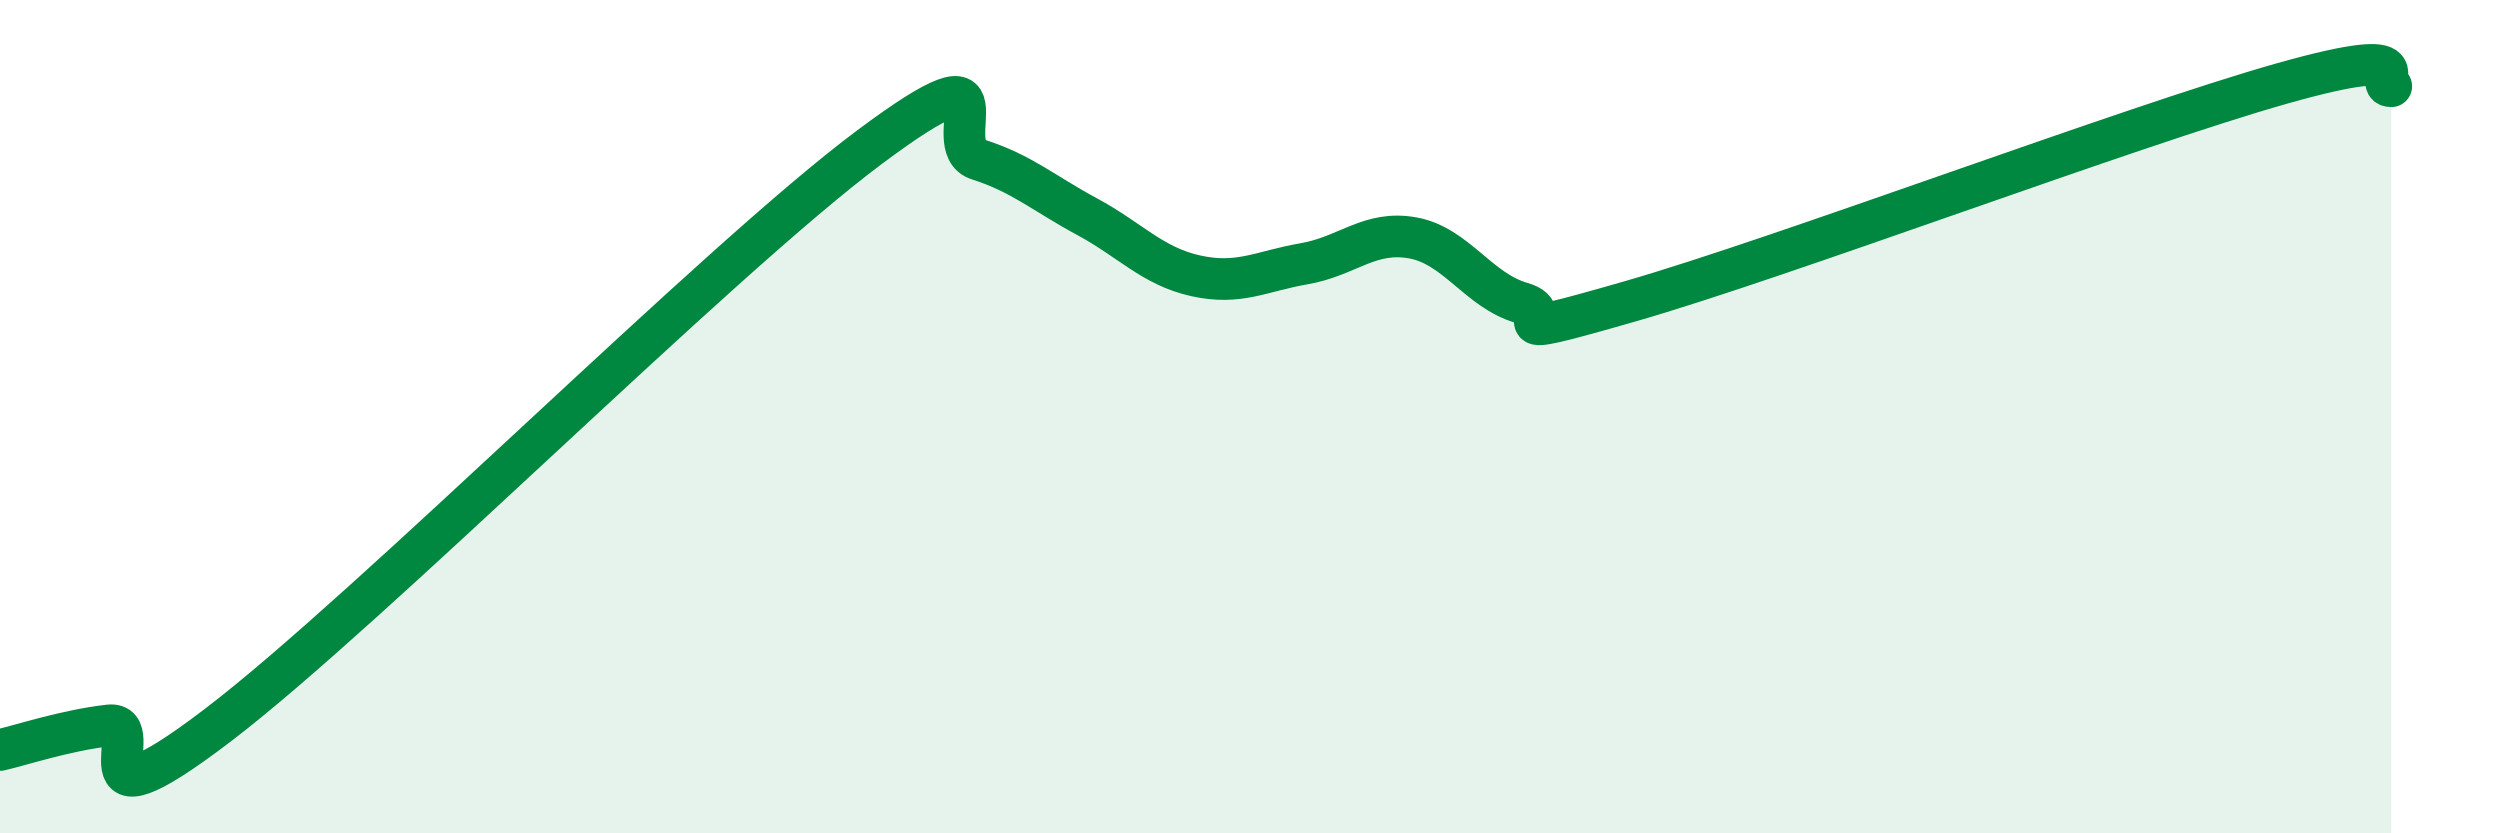 
    <svg width="60" height="20" viewBox="0 0 60 20" xmlns="http://www.w3.org/2000/svg">
      <path
        d="M 0,18 C 0.52,17.88 1.57,17.53 2.61,17.41 C 3.65,17.29 1.57,20.19 5.22,17.41 C 8.87,14.63 17.22,6.25 20.87,3.53 C 24.52,0.81 22.44,3.5 23.48,3.83 C 24.52,4.16 25.05,4.64 26.09,5.2 C 27.13,5.76 27.66,6.39 28.7,6.62 C 29.74,6.85 30.26,6.51 31.3,6.33 C 32.34,6.15 32.87,5.52 33.91,5.71 C 34.95,5.9 35.48,6.97 36.52,7.27 C 37.56,7.57 35.48,8.28 39.13,7.23 C 42.78,6.18 51.13,3.03 54.78,2 C 58.43,0.97 56.87,2.06 57.39,2.07L57.39 20L0 20Z"
        fill="#008740"
        opacity="0.1"
        stroke-linecap="round"
        stroke-linejoin="round"
      />
      <path
        d="M 0,18 C 0.52,17.88 1.57,17.53 2.61,17.41 C 3.65,17.29 1.57,20.19 5.22,17.41 C 8.87,14.63 17.22,6.25 20.87,3.53 C 24.52,0.81 22.44,3.5 23.48,3.83 C 24.52,4.16 25.05,4.64 26.09,5.2 C 27.13,5.76 27.66,6.39 28.7,6.62 C 29.74,6.85 30.26,6.51 31.3,6.33 C 32.34,6.15 32.87,5.52 33.91,5.71 C 34.95,5.9 35.48,6.97 36.52,7.27 C 37.56,7.57 35.48,8.28 39.13,7.23 C 42.78,6.18 51.13,3.03 54.78,2 C 58.43,0.97 56.87,2.06 57.39,2.07"
        stroke="#008740"
        stroke-width="1"
        fill="none"
        stroke-linecap="round"
        stroke-linejoin="round"
      />
    </svg>
  
